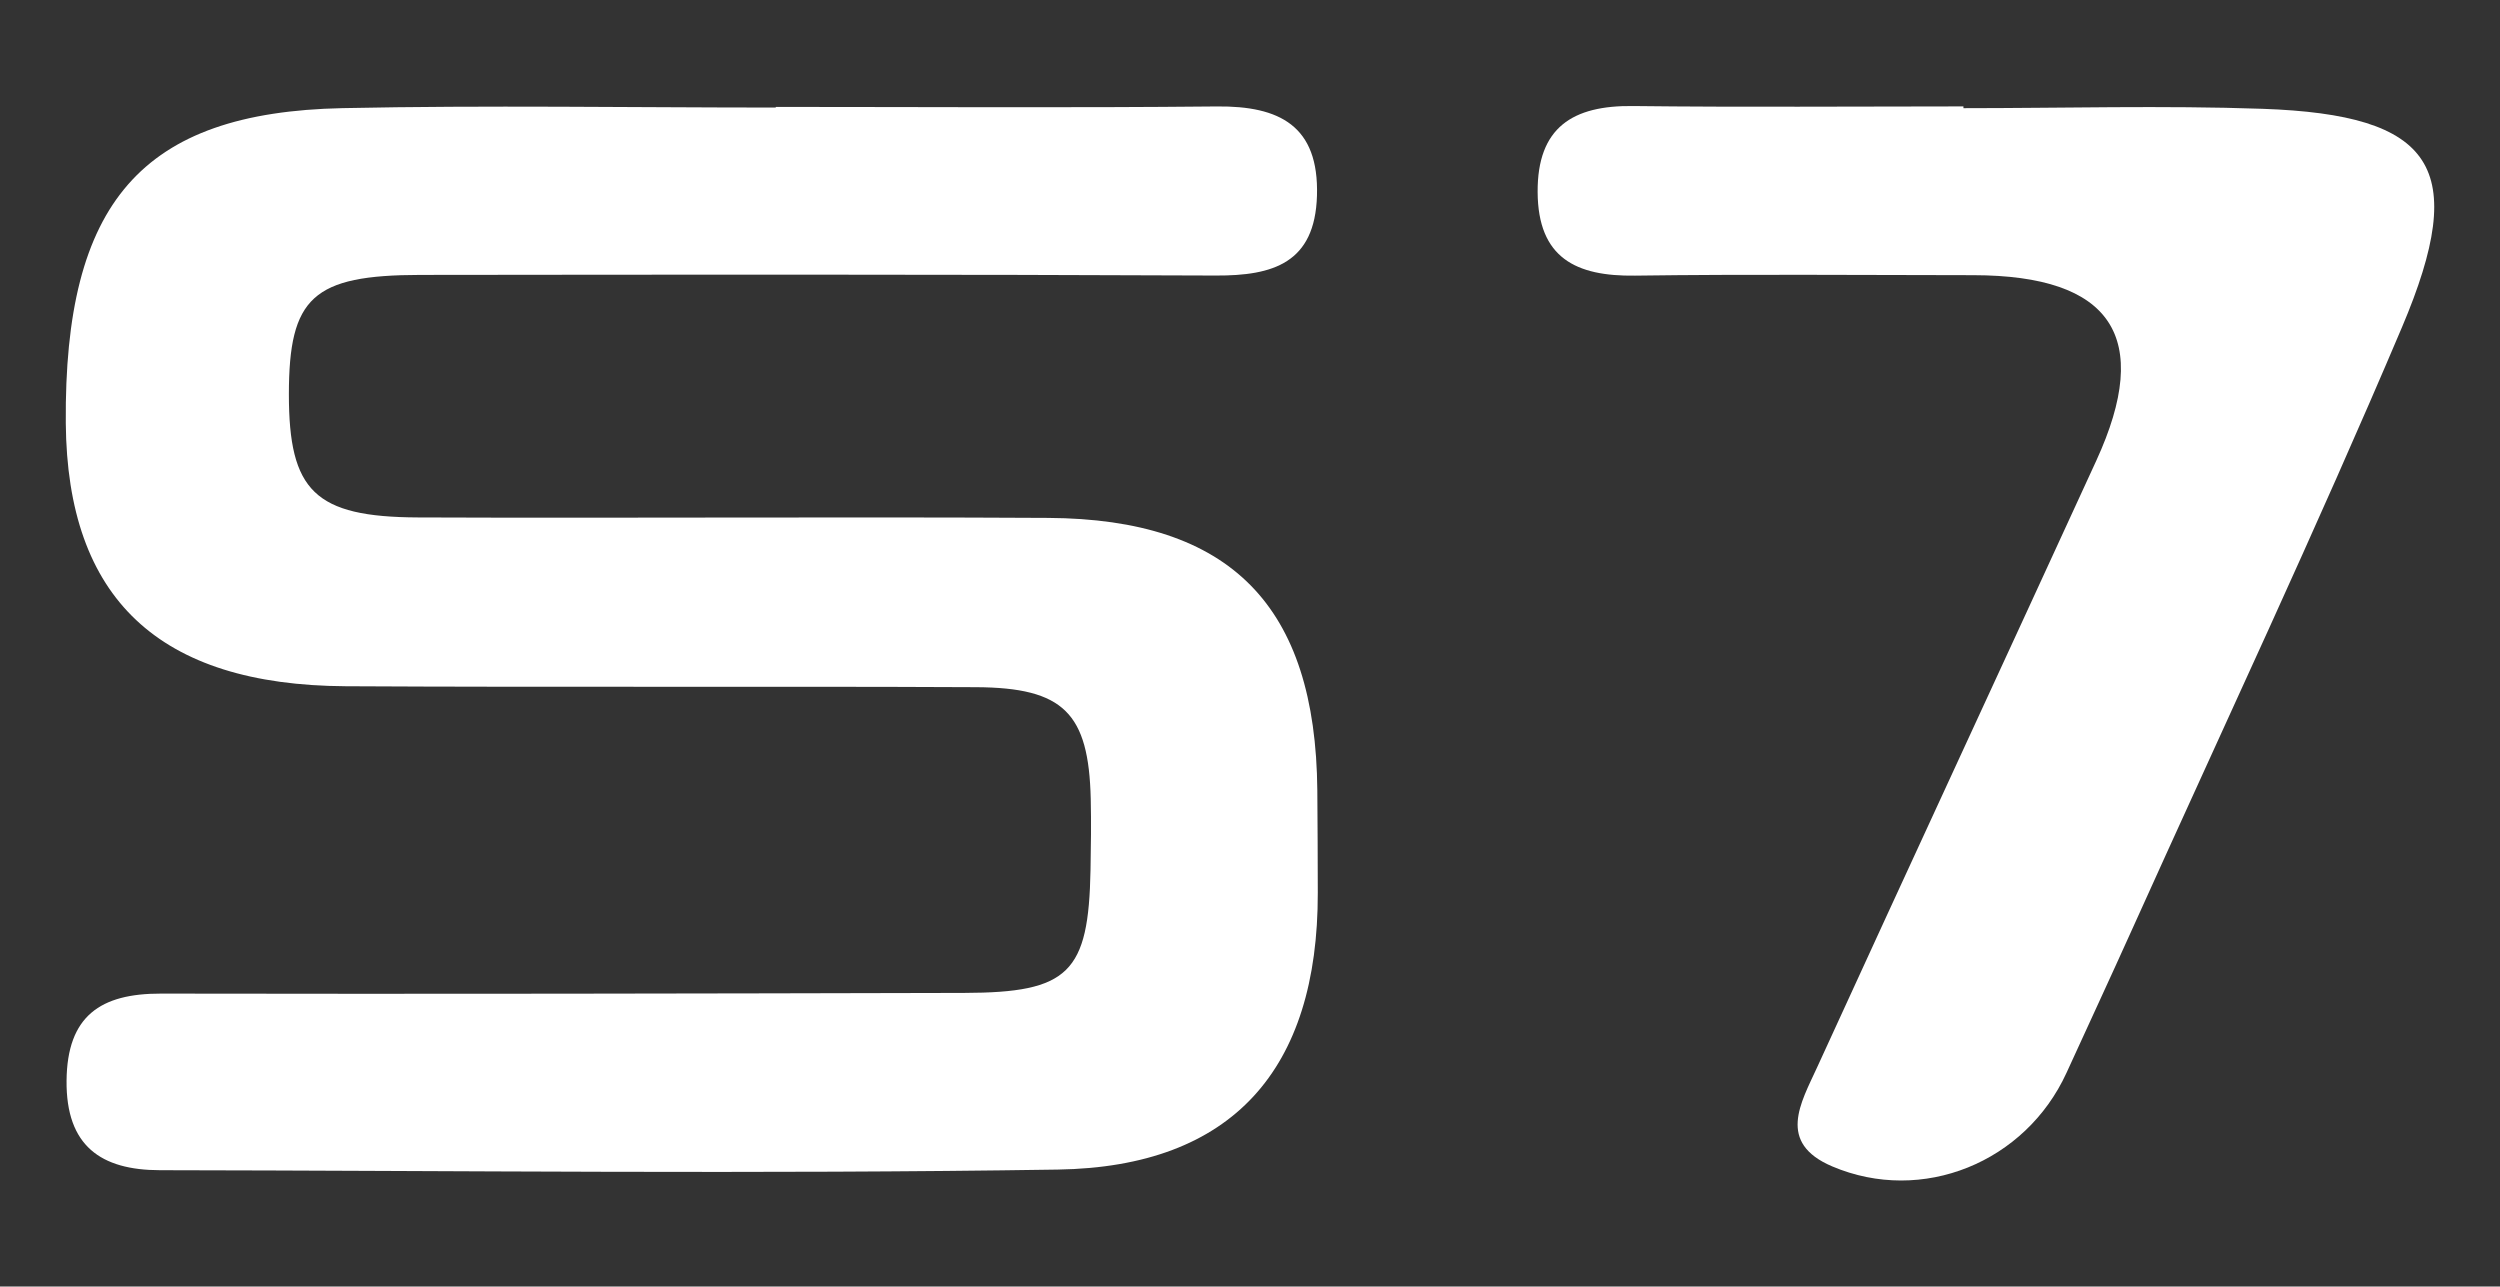 <svg xmlns="http://www.w3.org/2000/svg" id="Camada_1" data-name="Camada 1" viewBox="0 0 595.276 306.337"><rect x="0" y="0" width="595.276" height="306.337" fill="#333333" stroke="none"/><defs><style>      .cls-1 {        fill: #fff;        stroke-width: 0px;      }    </style></defs><path class="cls-1" d="M184.716,25.457c35.011,0,70.024.238,105.032-.112,14.932-.149,24.334,4.605,23.837,21.259-.477,16.015-10.447,19.066-24.072,19.005-63.144-.28-126.29-.225-189.434-.15-25.601.031-31.284,5.357-31.293,28.398-.009,23.052,6.153,29.249,30.736,29.349,50.015.204,100.033-.173,150.047.112,43.522.248,63.72,20.968,64.099,64.892.07,8.127.099,16.255.112,24.382.069,42.037-20.275,65.249-61.9,65.895-71.254,1.106-142.539.255-213.811.149-14.022-.021-22.356-5.764-22.22-21.296.135-15.464,8.103-20.78,22.465-20.754,63.77.116,127.54-.008,191.309-.164,24.893-.061,29.598-4.781,30.042-29.31.102-5.625.182-11.256.052-16.879-.475-20.417-6.417-26.508-27.334-26.608-50.015-.239-100.032.053-150.047-.225-44.58-.248-66.331-20.92-66.67-62.656-.427-52.541,18.022-74.001,65.896-74.997,34.371-.715,68.769-.139,103.154-.139,0-.051,0-.101 0-.152Z"></path><path class="cls-1" d="M467.515,25.758c23.734,0,47.492-.675,71.198.15,40.867,1.423,49.365,13.937,33.231,51.992-20.453,48.241-42.762,95.695-64.301,143.474-5.127,11.374-10.381,22.691-15.567,34.038-9.77,21.375-34.381,31.426-55.81,22.318-13.232-5.624-7.46-15.131-3.618-23.525,22.067-48.217,44.385-96.319,66.5-144.514q20.235-44.099-29.25-44.166c-26.861-.016-53.725-.259-80.58.108-14.042.192-23.103-4.186-23.191-19.895-.087-15.457,8.41-20.657,22.685-20.489,26.232.308,52.47.088,78.705.088 0.0.14.001.28.001.421Z"></path></svg>